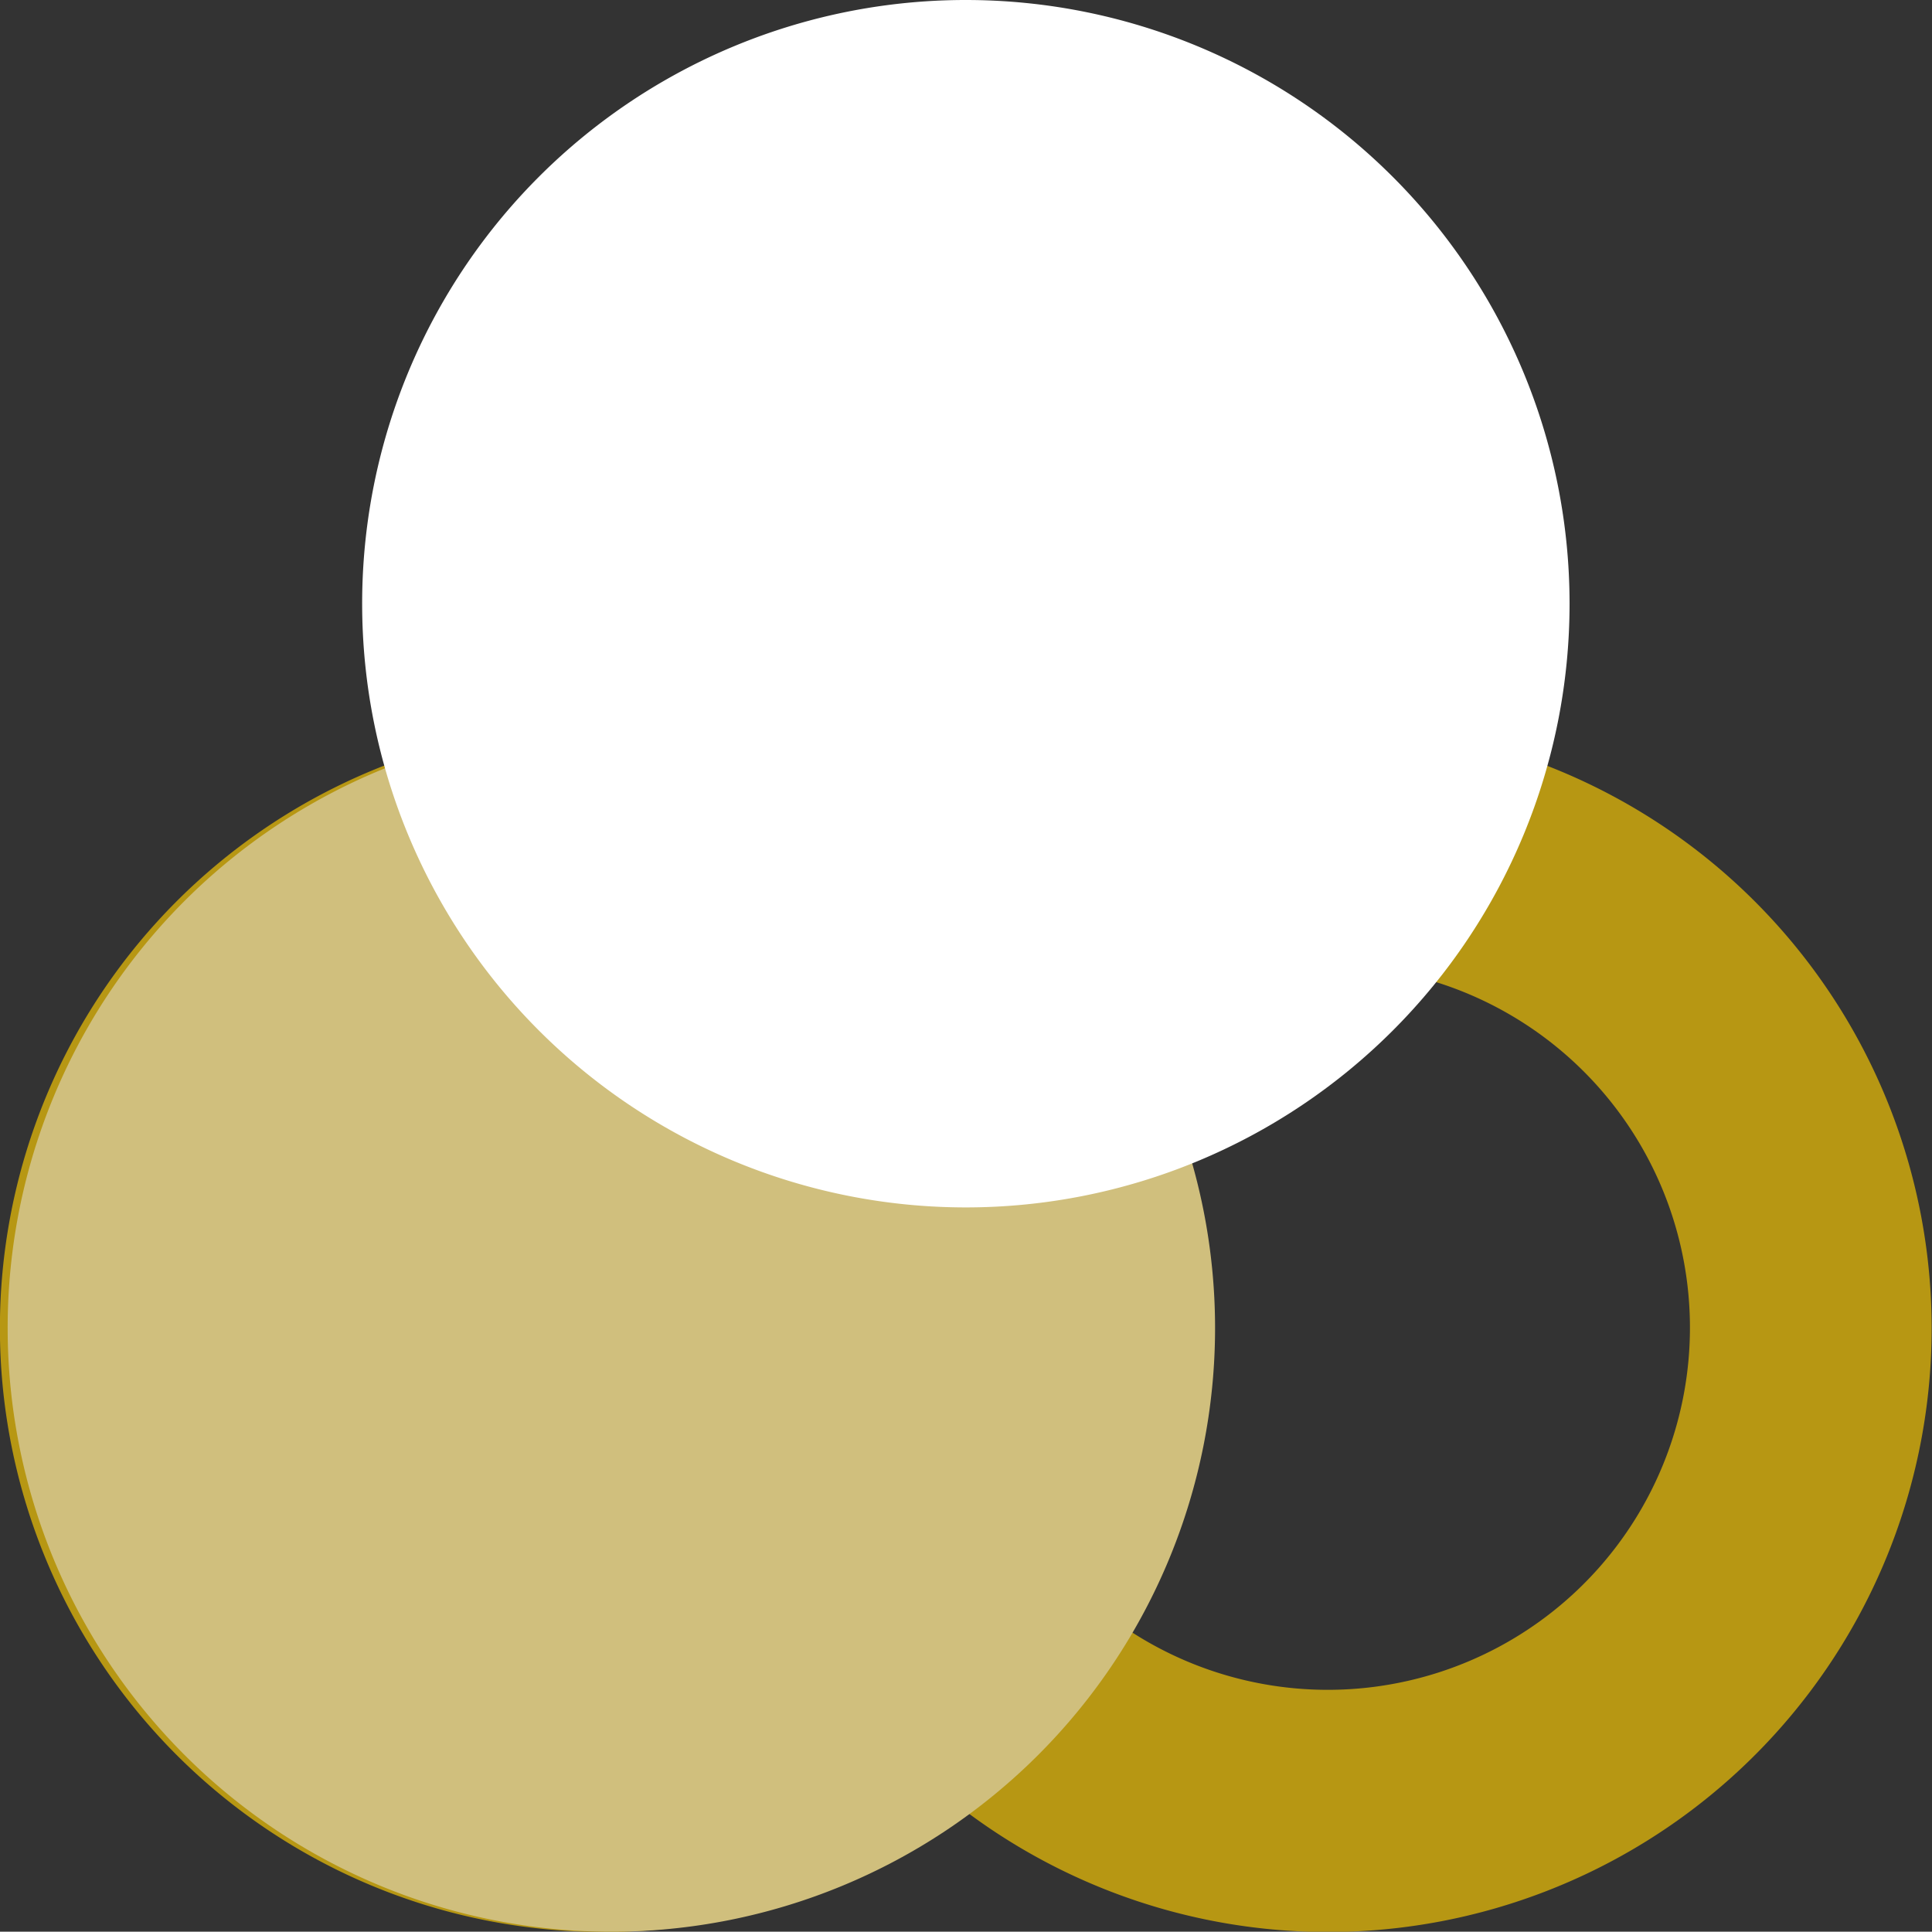 <svg xmlns="http://www.w3.org/2000/svg" xmlns:xlink="http://www.w3.org/1999/xlink" width="54.5" height="54.491" viewBox="0 0 54.5 54.491"><rect x="0" y="0" width="54.5" height="54.491" fill="#333333" stroke="none"/><defs><clipPath id="clip-path"><rect id="Rectangle_8196" data-name="Rectangle 8196" width="54.5" height="34.059" fill="#b79713"></rect></clipPath></defs><g id="Layer_1-2" style="mix-blend-mode: normal;isolation: isolate"><g id="Group_3536" data-name="Group 3536" transform="translate(0 20.432)" style="mix-blend-mode: normal;isolation: isolate"><g id="Group_3535" data-name="Group 3535" clip-path="url(#clip-path)" style="mix-blend-mode: normal;isolation: isolate"><path id="Path_5386" data-name="Path 5386" d="M27.246,26.951a17.03,17.03,0,1,1,0,27.254,17.034,17.034,0,1,1,0-27.263m4.539,5.121a17.07,17.07,0,0,1,0,16.995,10.216,10.216,0,1,0,0-16.995" transform="translate(0 -23.54)" fill="#b79713"></path></g></g><path id="Path_5486" data-name="Path 5486" d="M28.8,0A17.03,17.03,0,1,1,11.77,17.03,17.025,17.025,0,0,1,28.8,0" transform="translate(-11.554 20.432)" fill="#d0bf7d"></path><path id="Path_5387" data-name="Path 5387" d="M28.8,0A17.03,17.03,0,1,1,11.77,17.03,17.025,17.025,0,0,1,28.8,0" transform="translate(-1.554)" fill="#fff"></path></g></svg>